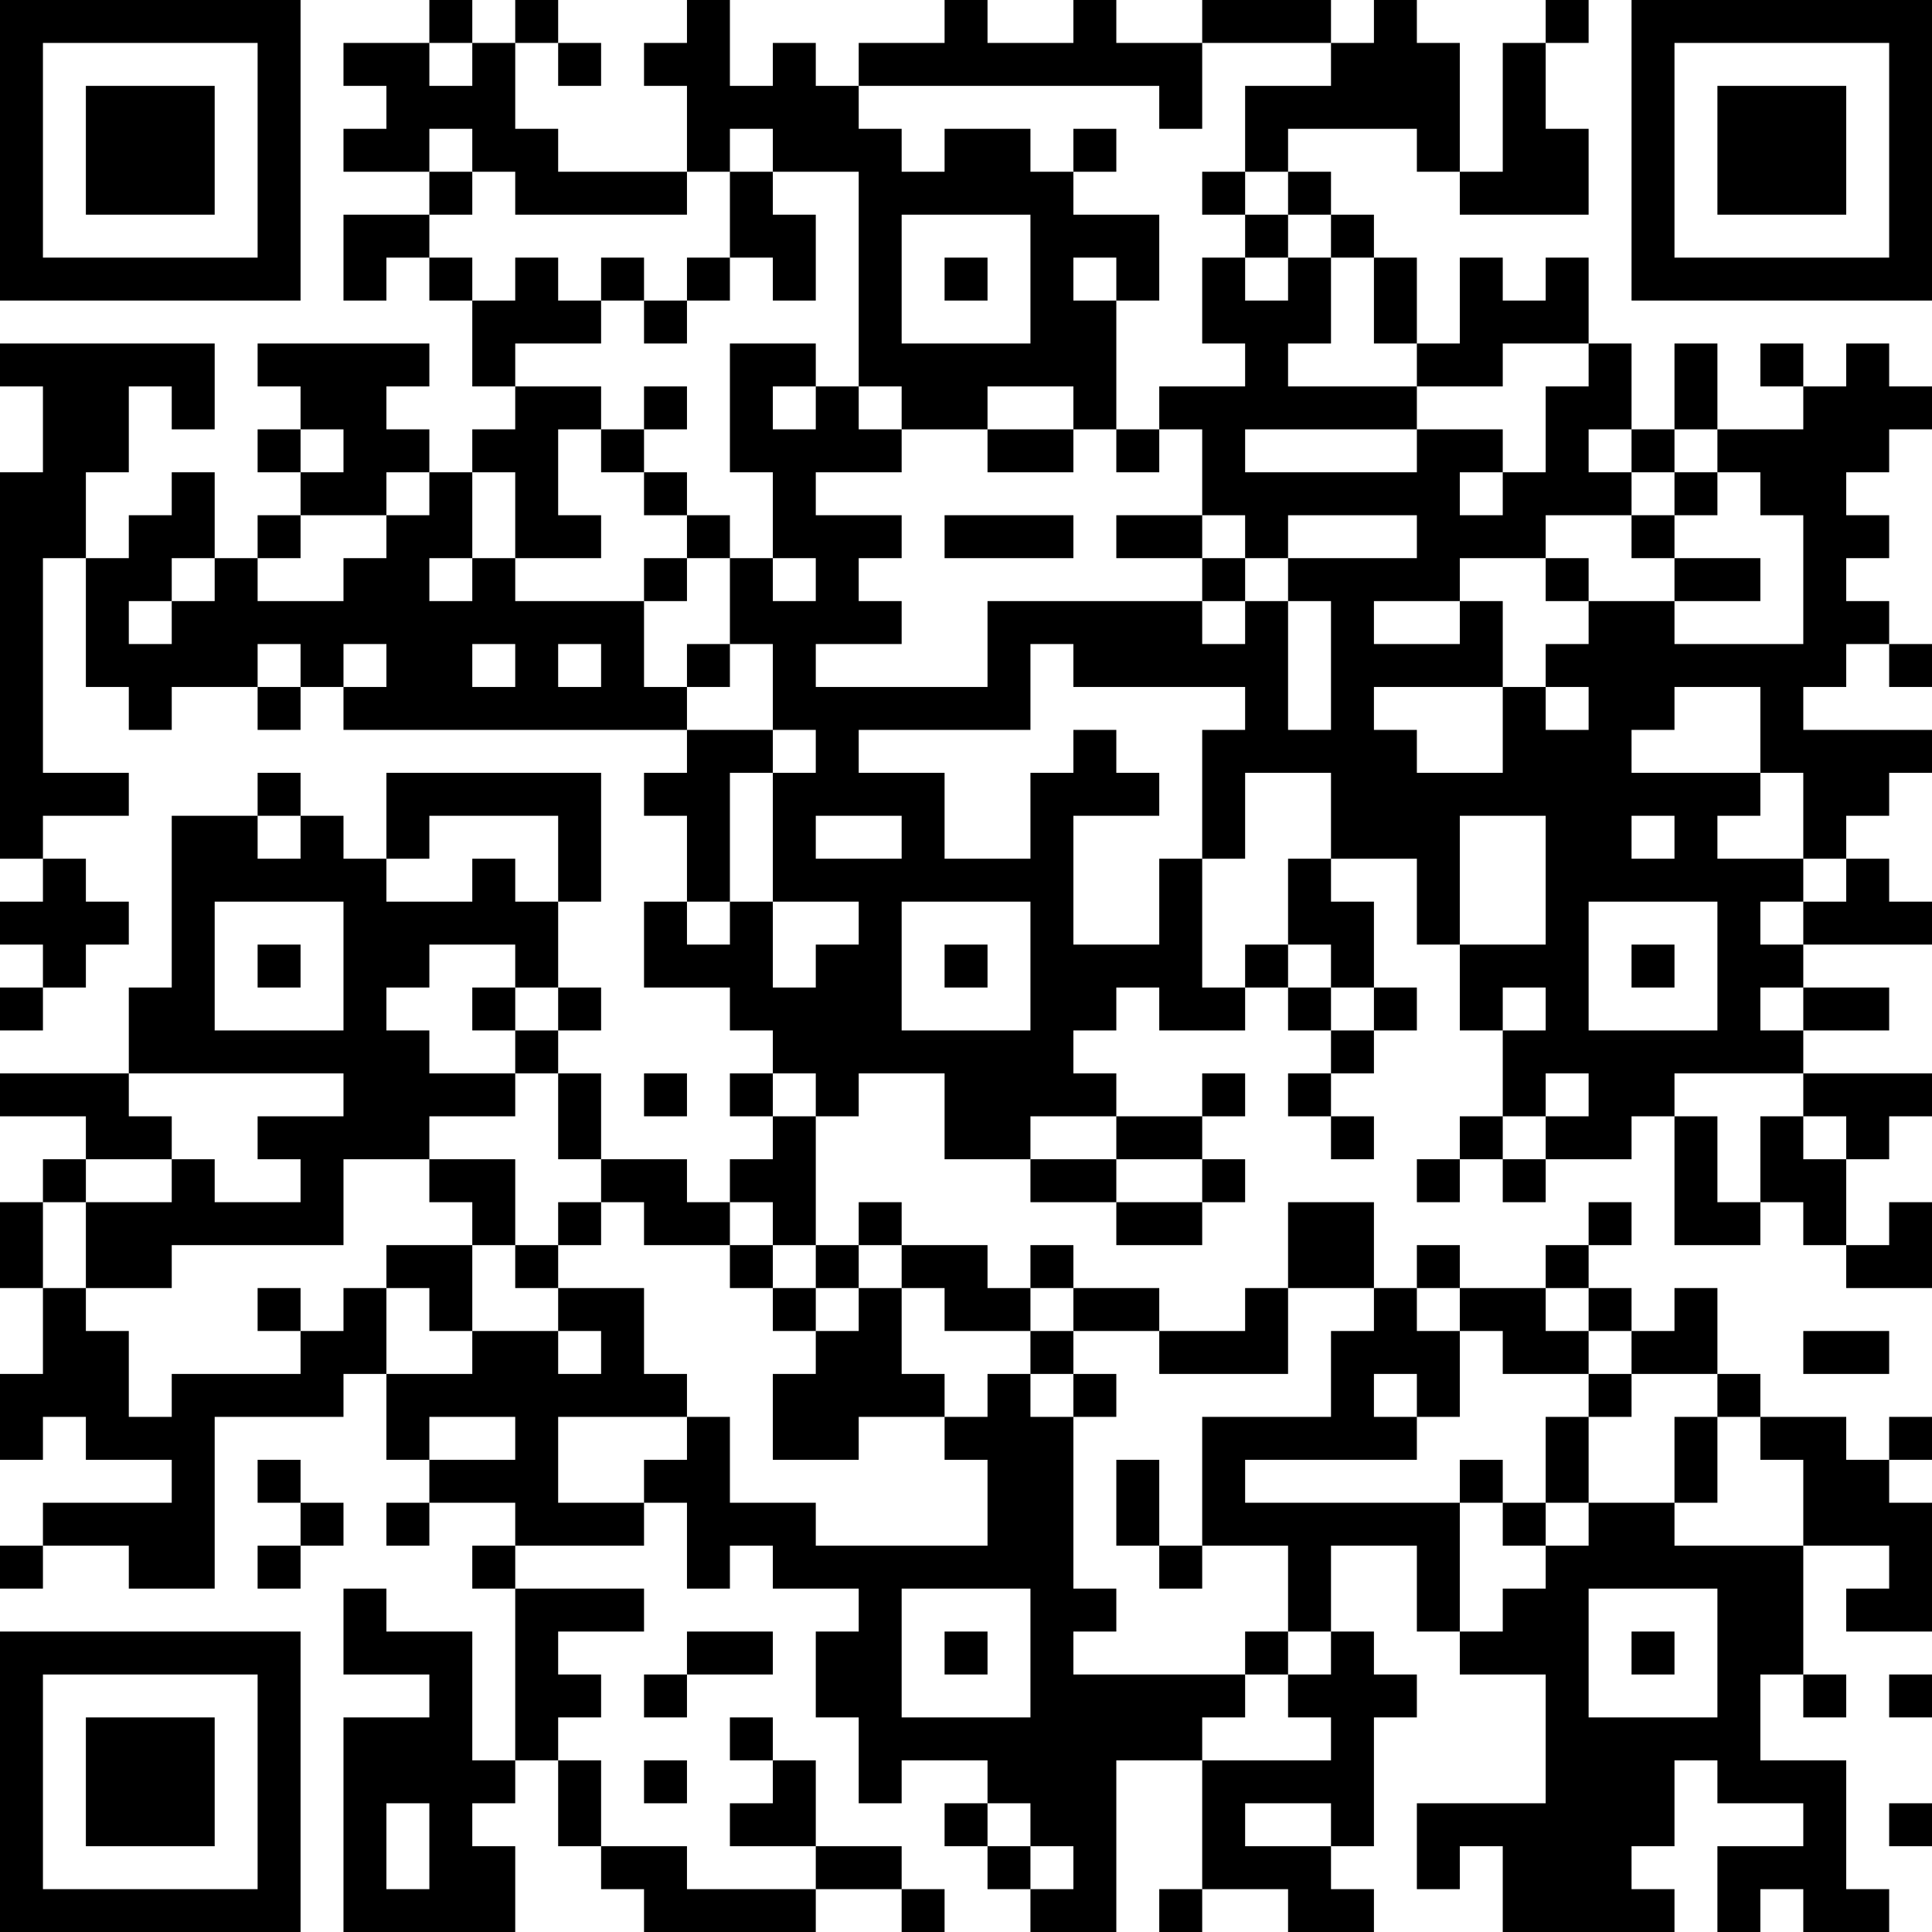 <?xml version="1.0" encoding="UTF-8"?>
<svg xmlns="http://www.w3.org/2000/svg" version="1.1" width="300" height="300" viewBox="0 0 300 300"><rect x="0" y="0" width="300" height="300" fill="#ffffff"/><g transform="scale(6.667)"><g transform="translate(0,0)"><path fill-rule="evenodd" d="M10 0L10 1L8 1L8 2L9 2L9 3L8 3L8 4L10 4L10 5L8 5L8 7L9 7L9 6L10 6L10 7L11 7L11 9L12 9L12 10L11 10L11 11L10 11L10 10L9 10L9 9L10 9L10 8L6 8L6 9L7 9L7 10L6 10L6 11L7 11L7 12L6 12L6 13L5 13L5 11L4 11L4 12L3 12L3 13L2 13L2 11L3 11L3 9L4 9L4 10L5 10L5 8L0 8L0 9L1 9L1 11L0 11L0 20L1 20L1 21L0 21L0 22L1 22L1 23L0 23L0 24L1 24L1 23L2 23L2 22L3 22L3 21L2 21L2 20L1 20L1 19L3 19L3 18L1 18L1 13L2 13L2 16L3 16L3 17L4 17L4 16L6 16L6 17L7 17L7 16L8 16L8 17L16 17L16 18L15 18L15 19L16 19L16 21L15 21L15 23L17 23L17 24L18 24L18 25L17 25L17 26L18 26L18 27L17 27L17 28L16 28L16 27L14 27L14 25L13 25L13 24L14 24L14 23L13 23L13 21L14 21L14 18L9 18L9 20L8 20L8 19L7 19L7 18L6 18L6 19L4 19L4 23L3 23L3 25L0 25L0 26L2 26L2 27L1 27L1 28L0 28L0 30L1 30L1 32L0 32L0 34L1 34L1 33L2 33L2 34L4 34L4 35L1 35L1 36L0 36L0 37L1 37L1 36L3 36L3 37L5 37L5 33L8 33L8 32L9 32L9 34L10 34L10 35L9 35L9 36L10 36L10 35L12 35L12 36L11 36L11 37L12 37L12 41L11 41L11 38L9 38L9 37L8 37L8 39L10 39L10 40L8 40L8 45L12 45L12 43L11 43L11 42L12 42L12 41L13 41L13 43L14 43L14 44L15 44L15 45L19 45L19 44L21 44L21 45L22 45L22 44L21 44L21 43L19 43L19 41L18 41L18 40L17 40L17 41L18 41L18 42L17 42L17 43L19 43L19 44L16 44L16 43L14 43L14 41L13 41L13 40L14 40L14 39L13 39L13 38L15 38L15 37L12 37L12 36L15 36L15 35L16 35L16 37L17 37L17 36L18 36L18 37L20 37L20 38L19 38L19 40L20 40L20 42L21 42L21 41L23 41L23 42L22 42L22 43L23 43L23 44L24 44L24 45L26 45L26 41L28 41L28 44L27 44L27 45L28 45L28 44L30 44L30 45L32 45L32 44L31 44L31 43L32 43L32 40L33 40L33 39L32 39L32 38L31 38L31 36L33 36L33 38L34 38L34 39L36 39L36 42L33 42L33 44L34 44L34 43L35 43L35 45L39 45L39 44L38 44L38 43L39 43L39 41L40 41L40 42L42 42L42 43L40 43L40 45L41 45L41 44L42 44L42 45L44 45L44 44L43 44L43 41L41 41L41 39L42 39L42 40L43 40L43 39L42 39L42 36L44 36L44 37L43 37L43 38L45 38L45 35L44 35L44 34L45 34L45 33L44 33L44 34L43 34L43 33L41 33L41 32L40 32L40 30L39 30L39 31L38 31L38 30L37 30L37 29L38 29L38 28L37 28L37 29L36 29L36 30L34 30L34 29L33 29L33 30L32 30L32 28L30 28L30 30L29 30L29 31L27 31L27 30L25 30L25 29L24 29L24 30L23 30L23 29L21 29L21 28L20 28L20 29L19 29L19 26L20 26L20 25L22 25L22 27L24 27L24 28L26 28L26 29L28 29L28 28L29 28L29 27L28 27L28 26L29 26L29 25L28 25L28 26L26 26L26 25L25 25L25 24L26 24L26 23L27 23L27 24L29 24L29 23L30 23L30 24L31 24L31 25L30 25L30 26L31 26L31 27L32 27L32 26L31 26L31 25L32 25L32 24L33 24L33 23L32 23L32 21L31 21L31 20L33 20L33 22L34 22L34 24L35 24L35 26L34 26L34 27L33 27L33 28L34 28L34 27L35 27L35 28L36 28L36 27L38 27L38 26L39 26L39 29L41 29L41 28L42 28L42 29L43 29L43 30L45 30L45 28L44 28L44 29L43 29L43 27L44 27L44 26L45 26L45 25L42 25L42 24L44 24L44 23L42 23L42 22L45 22L45 21L44 21L44 20L43 20L43 19L44 19L44 18L45 18L45 17L42 17L42 16L43 16L43 15L44 15L44 16L45 16L45 15L44 15L44 14L43 14L43 13L44 13L44 12L43 12L43 11L44 11L44 10L45 10L45 9L44 9L44 8L43 8L43 9L42 9L42 8L41 8L41 9L42 9L42 10L40 10L40 8L39 8L39 10L38 10L38 8L37 8L37 6L36 6L36 7L35 7L35 6L34 6L34 8L33 8L33 6L32 6L32 5L31 5L31 4L30 4L30 3L33 3L33 4L34 4L34 5L37 5L37 3L36 3L36 1L37 1L37 0L36 0L36 1L35 1L35 4L34 4L34 1L33 1L33 0L32 0L32 1L31 1L31 0L28 0L28 1L26 1L26 0L25 0L25 1L23 1L23 0L22 0L22 1L20 1L20 2L19 2L19 1L18 1L18 2L17 2L17 0L16 0L16 1L15 1L15 2L16 2L16 4L13 4L13 3L12 3L12 1L13 1L13 2L14 2L14 1L13 1L13 0L12 0L12 1L11 1L11 0ZM10 1L10 2L11 2L11 1ZM28 1L28 3L27 3L27 2L20 2L20 3L21 3L21 4L22 4L22 3L24 3L24 4L25 4L25 5L27 5L27 7L26 7L26 6L25 6L25 7L26 7L26 10L25 10L25 9L23 9L23 10L21 10L21 9L20 9L20 4L18 4L18 3L17 3L17 4L16 4L16 5L12 5L12 4L11 4L11 3L10 3L10 4L11 4L11 5L10 5L10 6L11 6L11 7L12 7L12 6L13 6L13 7L14 7L14 8L12 8L12 9L14 9L14 10L13 10L13 12L14 12L14 13L12 13L12 11L11 11L11 13L10 13L10 14L11 14L11 13L12 13L12 14L15 14L15 16L16 16L16 17L18 17L18 18L17 18L17 21L16 21L16 22L17 22L17 21L18 21L18 23L19 23L19 22L20 22L20 21L18 21L18 18L19 18L19 17L18 17L18 15L17 15L17 13L18 13L18 14L19 14L19 13L18 13L18 11L17 11L17 8L19 8L19 9L18 9L18 10L19 10L19 9L20 9L20 10L21 10L21 11L19 11L19 12L21 12L21 13L20 13L20 14L21 14L21 15L19 15L19 16L23 16L23 14L28 14L28 15L29 15L29 14L30 14L30 17L31 17L31 14L30 14L30 13L33 13L33 12L30 12L30 13L29 13L29 12L28 12L28 10L27 10L27 9L29 9L29 8L28 8L28 6L29 6L29 7L30 7L30 6L31 6L31 8L30 8L30 9L33 9L33 10L29 10L29 11L33 11L33 10L35 10L35 11L34 11L34 12L35 12L35 11L36 11L36 9L37 9L37 8L35 8L35 9L33 9L33 8L32 8L32 6L31 6L31 5L30 5L30 4L29 4L29 2L31 2L31 1ZM25 3L25 4L26 4L26 3ZM17 4L17 6L16 6L16 7L15 7L15 6L14 6L14 7L15 7L15 8L16 8L16 7L17 7L17 6L18 6L18 7L19 7L19 5L18 5L18 4ZM28 4L28 5L29 5L29 6L30 6L30 5L29 5L29 4ZM21 5L21 8L24 8L24 5ZM22 6L22 7L23 7L23 6ZM15 9L15 10L14 10L14 11L15 11L15 12L16 12L16 13L15 13L15 14L16 14L16 13L17 13L17 12L16 12L16 11L15 11L15 10L16 10L16 9ZM7 10L7 11L8 11L8 10ZM23 10L23 11L25 11L25 10ZM26 10L26 11L27 11L27 10ZM37 10L37 11L38 11L38 12L36 12L36 13L34 13L34 14L32 14L32 15L34 15L34 14L35 14L35 16L32 16L32 17L33 17L33 18L35 18L35 16L36 16L36 17L37 17L37 16L36 16L36 15L37 15L37 14L39 14L39 15L42 15L42 12L41 12L41 11L40 11L40 10L39 10L39 11L38 11L38 10ZM9 11L9 12L7 12L7 13L6 13L6 14L8 14L8 13L9 13L9 12L10 12L10 11ZM39 11L39 12L38 12L38 13L39 13L39 14L41 14L41 13L39 13L39 12L40 12L40 11ZM22 12L22 13L25 13L25 12ZM26 12L26 13L28 13L28 14L29 14L29 13L28 13L28 12ZM4 13L4 14L3 14L3 15L4 15L4 14L5 14L5 13ZM36 13L36 14L37 14L37 13ZM6 15L6 16L7 16L7 15ZM8 15L8 16L9 16L9 15ZM11 15L11 16L12 16L12 15ZM13 15L13 16L14 16L14 15ZM16 15L16 16L17 16L17 15ZM24 15L24 17L20 17L20 18L22 18L22 20L24 20L24 18L25 18L25 17L26 17L26 18L27 18L27 19L25 19L25 22L27 22L27 20L28 20L28 23L29 23L29 22L30 22L30 23L31 23L31 24L32 24L32 23L31 23L31 22L30 22L30 20L31 20L31 18L29 18L29 20L28 20L28 17L29 17L29 16L25 16L25 15ZM39 16L39 17L38 17L38 18L41 18L41 19L40 19L40 20L42 20L42 21L41 21L41 22L42 22L42 21L43 21L43 20L42 20L42 18L41 18L41 16ZM6 19L6 20L7 20L7 19ZM10 19L10 20L9 20L9 21L11 21L11 20L12 20L12 21L13 21L13 19ZM19 19L19 20L21 20L21 19ZM34 19L34 22L36 22L36 19ZM38 19L38 20L39 20L39 19ZM5 21L5 24L8 24L8 21ZM21 21L21 24L24 24L24 21ZM37 21L37 24L40 24L40 21ZM6 22L6 23L7 23L7 22ZM10 22L10 23L9 23L9 24L10 24L10 25L12 25L12 26L10 26L10 27L8 27L8 29L4 29L4 30L2 30L2 28L4 28L4 27L5 27L5 28L7 28L7 27L6 27L6 26L8 26L8 25L3 25L3 26L4 26L4 27L2 27L2 28L1 28L1 30L2 30L2 31L3 31L3 33L4 33L4 32L7 32L7 31L8 31L8 30L9 30L9 32L11 32L11 31L13 31L13 32L14 32L14 31L13 31L13 30L15 30L15 32L16 32L16 33L13 33L13 35L15 35L15 34L16 34L16 33L17 33L17 35L19 35L19 36L23 36L23 34L22 34L22 33L23 33L23 32L24 32L24 33L25 33L25 37L26 37L26 38L25 38L25 39L29 39L29 40L28 40L28 41L31 41L31 40L30 40L30 39L31 39L31 38L30 38L30 36L28 36L28 33L31 33L31 31L32 31L32 30L30 30L30 32L27 32L27 31L25 31L25 30L24 30L24 31L22 31L22 30L21 30L21 29L20 29L20 30L19 30L19 29L18 29L18 28L17 28L17 29L15 29L15 28L14 28L14 27L13 27L13 25L12 25L12 24L13 24L13 23L12 23L12 22ZM22 22L22 23L23 23L23 22ZM38 22L38 23L39 23L39 22ZM11 23L11 24L12 24L12 23ZM35 23L35 24L36 24L36 23ZM41 23L41 24L42 24L42 23ZM15 25L15 26L16 26L16 25ZM18 25L18 26L19 26L19 25ZM36 25L36 26L35 26L35 27L36 27L36 26L37 26L37 25ZM39 25L39 26L40 26L40 28L41 28L41 26L42 26L42 27L43 27L43 26L42 26L42 25ZM24 26L24 27L26 27L26 28L28 28L28 27L26 27L26 26ZM10 27L10 28L11 28L11 29L9 29L9 30L10 30L10 31L11 31L11 29L12 29L12 30L13 30L13 29L14 29L14 28L13 28L13 29L12 29L12 27ZM17 29L17 30L18 30L18 31L19 31L19 32L18 32L18 34L20 34L20 33L22 33L22 32L21 32L21 30L20 30L20 31L19 31L19 30L18 30L18 29ZM6 30L6 31L7 31L7 30ZM33 30L33 31L34 31L34 33L33 33L33 32L32 32L32 33L33 33L33 34L29 34L29 35L34 35L34 38L35 38L35 37L36 37L36 36L37 36L37 35L39 35L39 36L42 36L42 34L41 34L41 33L40 33L40 32L38 32L38 31L37 31L37 30L36 30L36 31L37 31L37 32L35 32L35 31L34 31L34 30ZM24 31L24 32L25 32L25 33L26 33L26 32L25 32L25 31ZM42 31L42 32L44 32L44 31ZM37 32L37 33L36 33L36 35L35 35L35 34L34 34L34 35L35 35L35 36L36 36L36 35L37 35L37 33L38 33L38 32ZM10 33L10 34L12 34L12 33ZM39 33L39 35L40 35L40 33ZM6 34L6 35L7 35L7 36L6 36L6 37L7 37L7 36L8 36L8 35L7 35L7 34ZM26 34L26 36L27 36L27 37L28 37L28 36L27 36L27 34ZM21 37L21 40L24 40L24 37ZM37 37L37 40L40 40L40 37ZM16 38L16 39L15 39L15 40L16 40L16 39L18 39L18 38ZM22 38L22 39L23 39L23 38ZM29 38L29 39L30 39L30 38ZM38 38L38 39L39 39L39 38ZM44 39L44 40L45 40L45 39ZM15 41L15 42L16 42L16 41ZM9 42L9 44L10 44L10 42ZM23 42L23 43L24 43L24 44L25 44L25 43L24 43L24 42ZM29 42L29 43L31 43L31 42ZM44 42L44 43L45 43L45 42ZM0 0L0 7L7 7L7 0ZM1 1L1 6L6 6L6 1ZM2 2L2 5L5 5L5 2ZM38 0L38 7L45 7L45 0ZM39 1L39 6L44 6L44 1ZM40 2L40 5L43 5L43 2ZM0 38L0 45L7 45L7 38ZM1 39L1 44L6 44L6 39ZM2 40L2 43L5 43L5 40Z" fill="#000000"/></g></g></svg>
